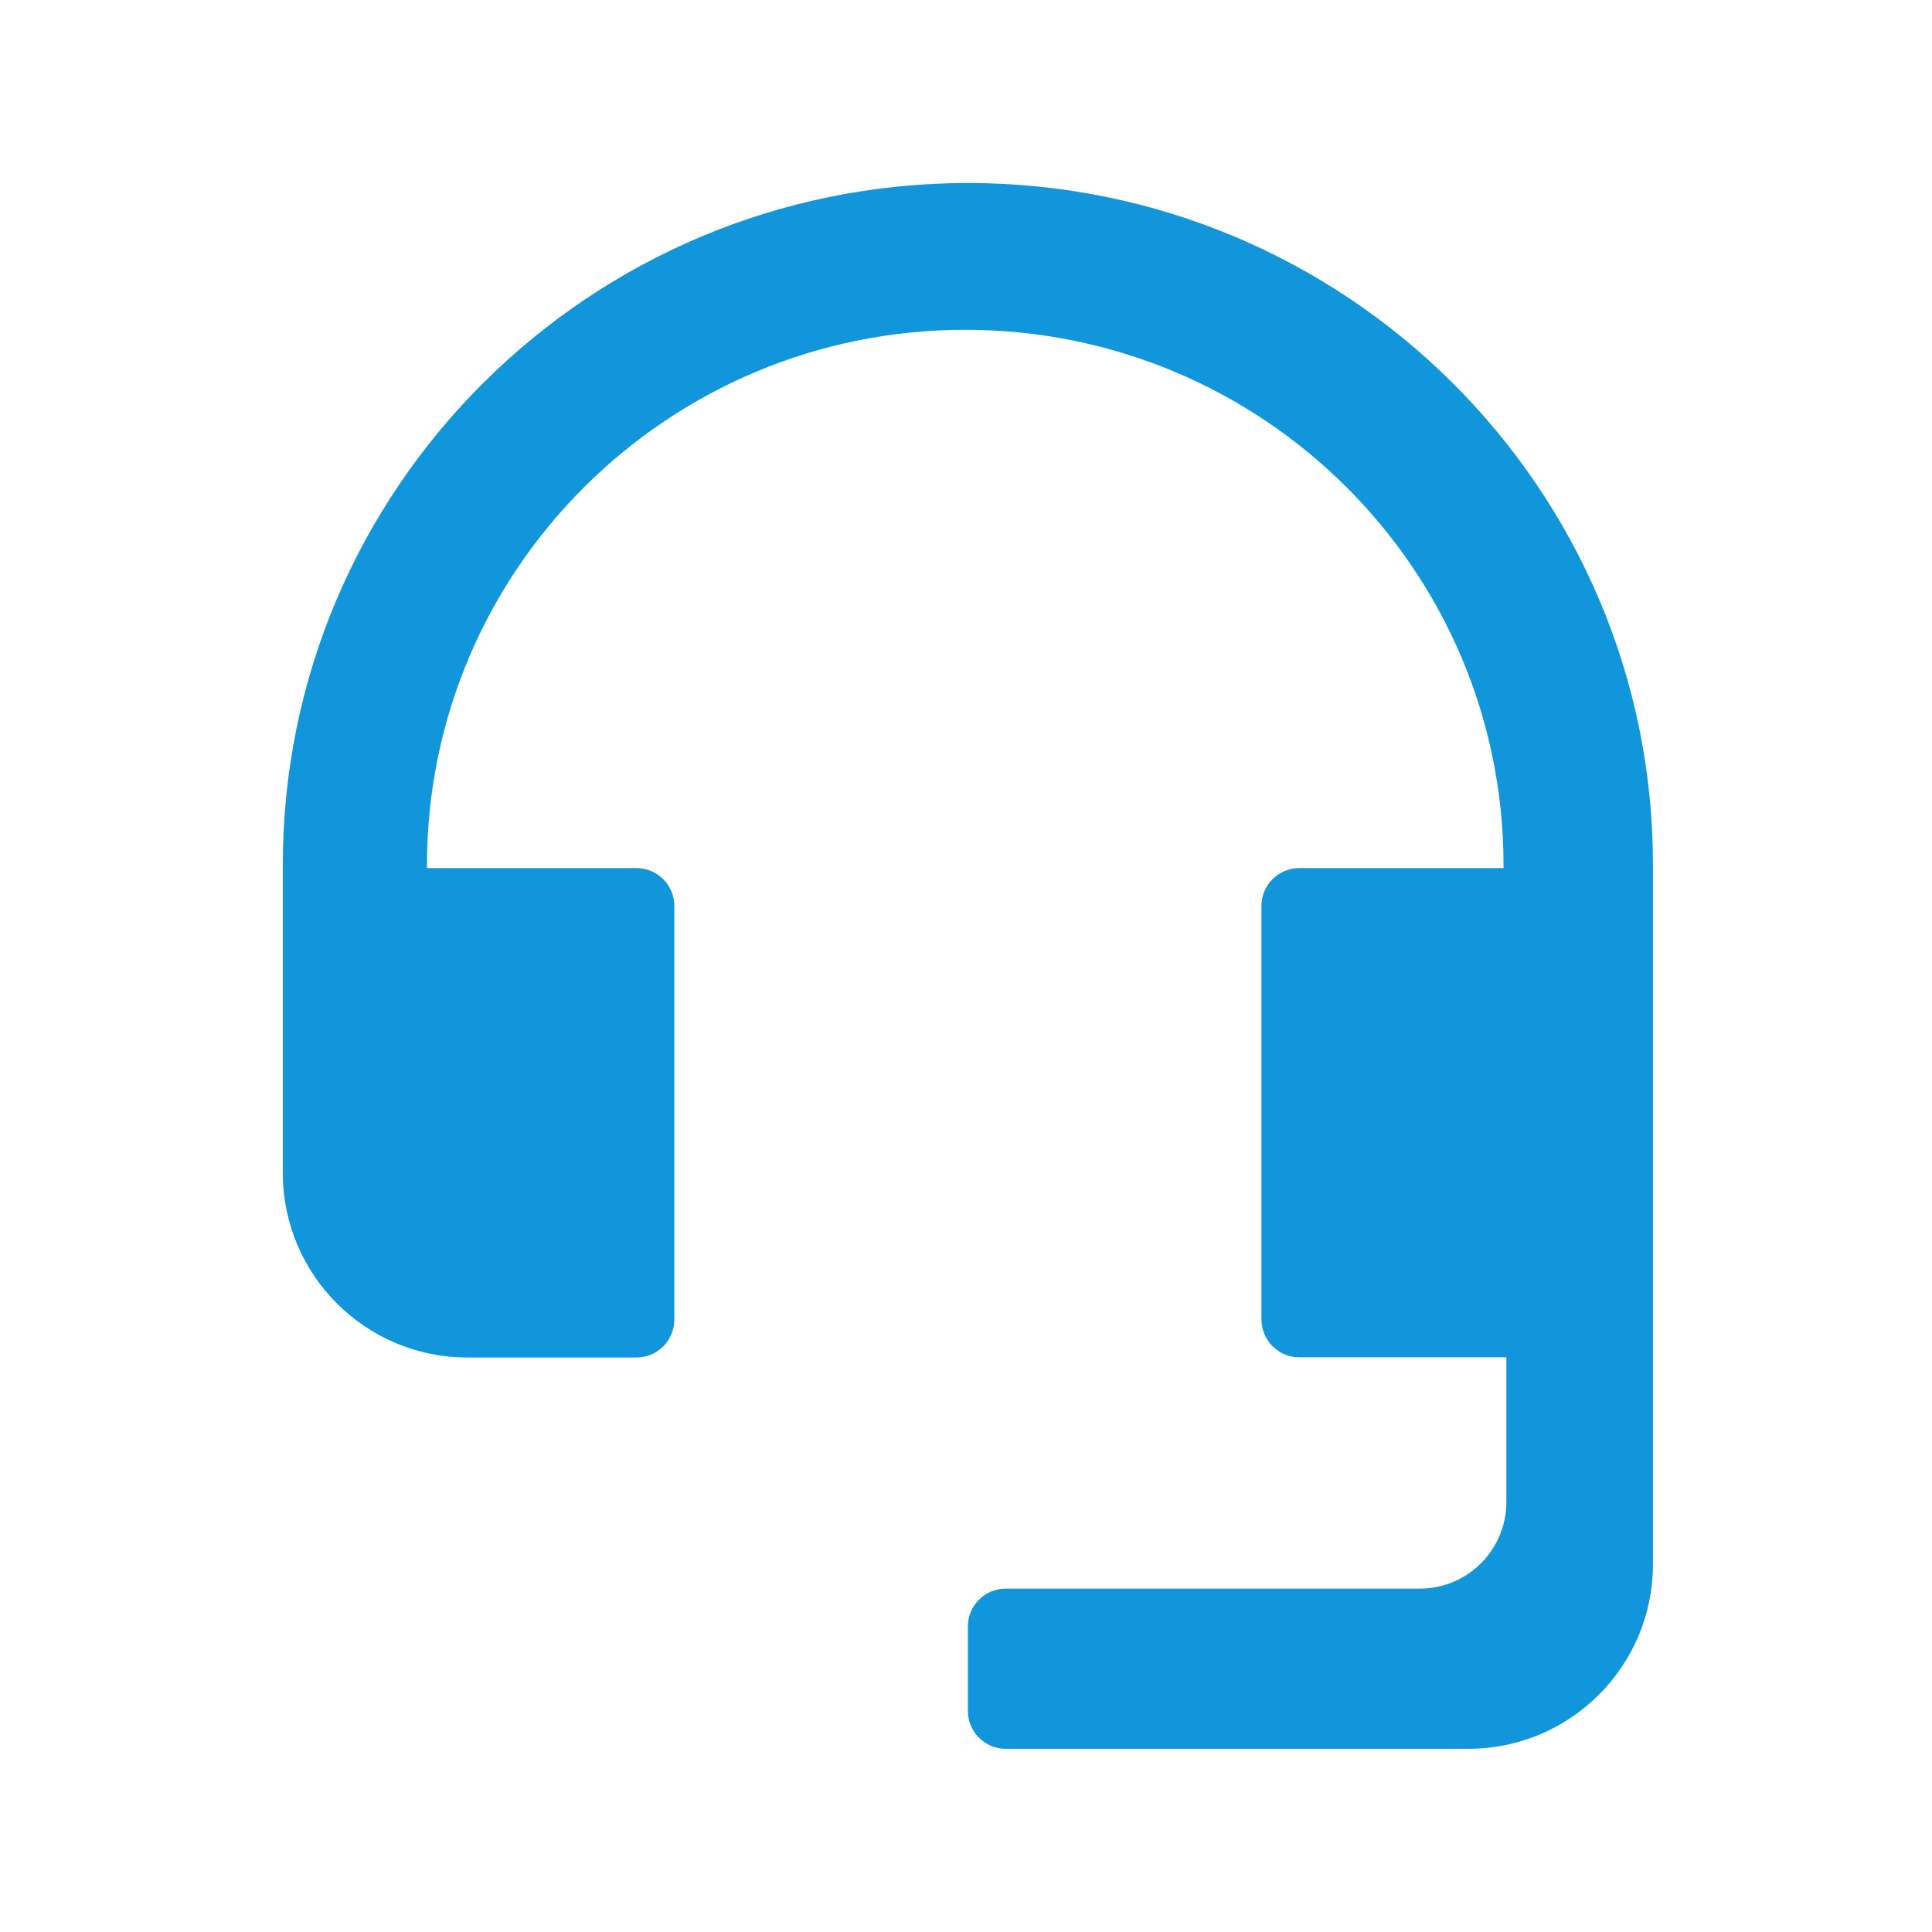 <?xml version="1.0" standalone="no"?><!DOCTYPE svg PUBLIC "-//W3C//DTD SVG 1.1//EN" "http://www.w3.org/Graphics/SVG/1.1/DTD/svg11.dtd"><svg t="1749718362262" class="icon" viewBox="0 0 1024 1024" version="1.1" xmlns="http://www.w3.org/2000/svg" p-id="51214" xmlns:xlink="http://www.w3.org/1999/xlink" width="200" height="200"><path d="M836.5 460.1h39.6v369c0 54-43.8 97.8-97.8 97.8H533c-11 0-20-9-20-20V862c0-11 9-20 20-20h219.5c25.4 0 45.9-20.6 45.9-45.9v-76.7H688.6c-11 0-20-9-20-20V480.1c0-11 9-20 20-20h147.9-39.6v-1.5c0-156.8-127.7-283.8-285.3-283.8-157.5 0-285.3 127.1-285.3 283.8v1.5h-76.4v161.6c0 54 43.8 97.8 97.8 97.8h89.7c11 0 20-9 20-20V480.1c0-11-9-20-20-20H149.9v-1.8C149.9 258.8 312.5 97 513 97s363.1 161.7 363.1 361.3v1.8h-39.6z" p-id="51215" fill="#1296db"></path></svg>